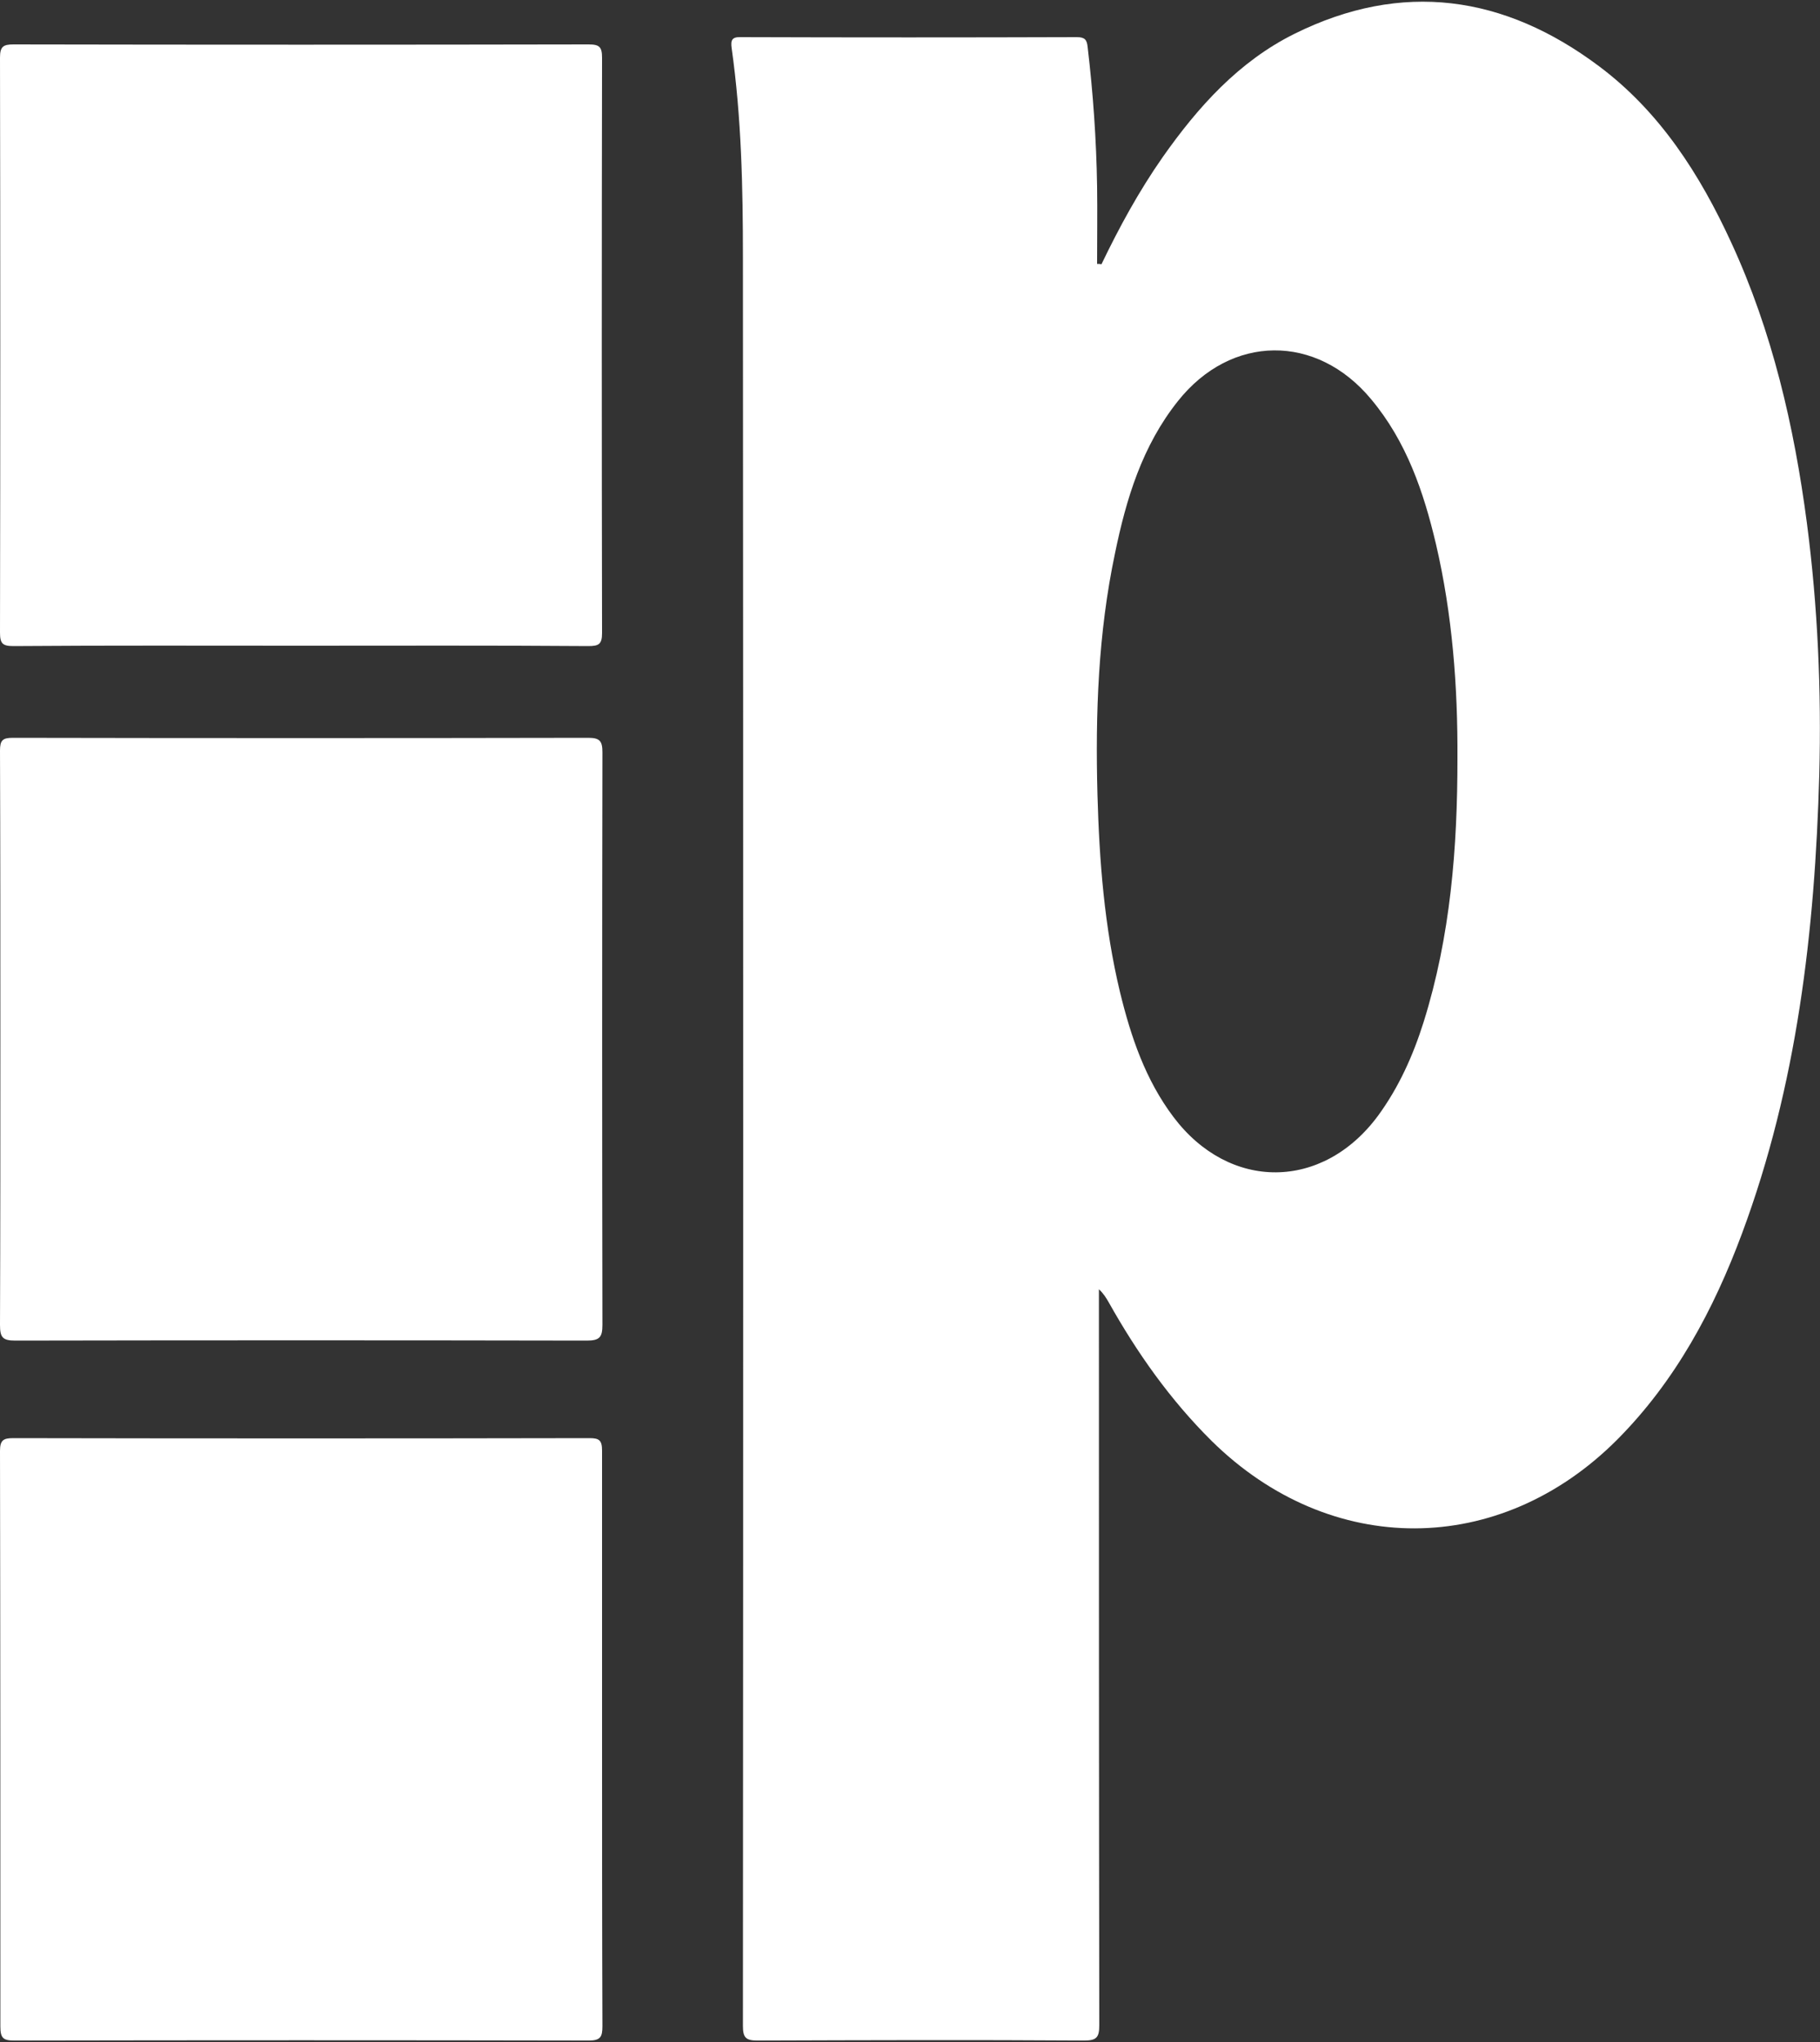 <svg xmlns="http://www.w3.org/2000/svg" xmlns:xlink="http://www.w3.org/1999/xlink" id="Layer_1" x="0px" y="0px" viewBox="0 0 500 561" style="enable-background:new 0 0 500 561;" xml:space="preserve"><rect x="0" y="0" width="500" height="561" fill="#333333" stroke="none"/><style type="text/css">	.st0{fill:#FFFFFF;}</style><g>	<path class="st0" d="M302.6,72.6c4.9-10.2,10.3-20.1,16.8-29.4c9.7-13.8,20.9-26.3,36.2-33.9c29.6-14.7,57.7-10.6,83.7,8.9  C456,30.7,467,47.9,475.6,66.6c11.3,24.5,17.3,50.5,20.8,77.1c3,23,4,46.1,3.4,69.2c-1.2,42.9-6.1,85.3-21.2,125.9  c-7.8,21-18.3,40.6-34.3,56.7c-32.3,32.4-78.8,32.5-111.4,0.4c-11.4-11.3-20.5-24.2-28.3-38.1c-0.7-1.2-1.4-2.4-2.7-3.6  c0,1.2,0,2.4,0,3.6c0,66.2,0,132.4,0.1,198.6c0,3.4-0.8,4.2-4.2,4.2c-29.9-0.2-59.8-0.1-89.7,0c-3.2,0-4-0.8-4-4  c0.1-162,0.1-323.9,0-485.9c0-19.2-0.4-38.4-3.1-57.5c-0.3-2.2,0.1-3.1,2.6-3c30.7,0.1,61.5,0.1,92.2,0c2.2,0,2.8,0.7,3,2.7  c1.5,12.7,2.4,25.5,2.6,38.3c0.1,7.1,0,14.2,0,21.3C301.8,72.5,302.2,72.5,302.6,72.6z M400.4,208.4c0.1-19.8-1.4-39.6-5.9-58.9  c-3.4-14.4-8.1-28.2-17.8-39.8c-15-18.1-38.5-17.9-53.1,0.5c-9.8,12.3-14.2,26.8-17.3,41.9c-4.6,21.8-5.4,44-4.8,66.2  c0.5,18.2,1.9,36.4,6.2,54.3c3,12.3,7,24.1,14.7,34.3c15.4,20.4,41,20.2,56.2-0.4c5.7-7.8,9.6-16.5,12.5-25.7  C398.5,257.2,400.4,232.9,400.4,208.4z"></path>	<path class="st0" d="M82.7,177.4c-26.3,0-52.7-0.1-79,0.1c-3,0-3.7-0.7-3.7-3.7c0.1-52.7,0.1-105.3,0-158c0-3,0.9-3.6,3.7-3.6  c52.7,0.1,105.3,0.1,158,0c3,0,3.7,0.7,3.7,3.7c-0.1,52.7-0.1,105.3,0,158c0,3.1-0.9,3.6-3.8,3.6C135.4,177.3,109,177.4,82.7,177.4  z"></path>	<path class="st0" d="M0.1,285.2c0-26.3,0-52.7-0.1-79c0-2.8,0.7-3.5,3.5-3.5c52.7,0.1,105.4,0.1,158.1,0c3.2,0,3.9,0.9,3.9,4  c-0.1,52.4-0.1,104.9,0,157.3c0,3.4-0.8,4.3-4.3,4.3c-52.3-0.1-104.7-0.1-157,0c-3.5,0-4.2-0.9-4.2-4.3  C0.1,337.7,0.1,311.4,0.1,285.2z"></path>	<path class="st0" d="M165.4,477.9c0,26.2,0,52.5,0.1,78.7c0,3-0.5,4-3.8,4c-52.6-0.1-105.1-0.1-157.7,0c-3.1,0-3.9-0.6-3.9-3.9  C0.1,504,0.1,451.3,0,398.6c0-2.9,0.9-3.5,3.6-3.5c52.8,0.1,105.6,0.1,158.4,0c2.6,0,3.4,0.6,3.4,3.4  C165.4,424.9,165.4,451.4,165.4,477.9C165.4,477.9,165.4,477.9,165.4,477.9z"></path></g></svg>